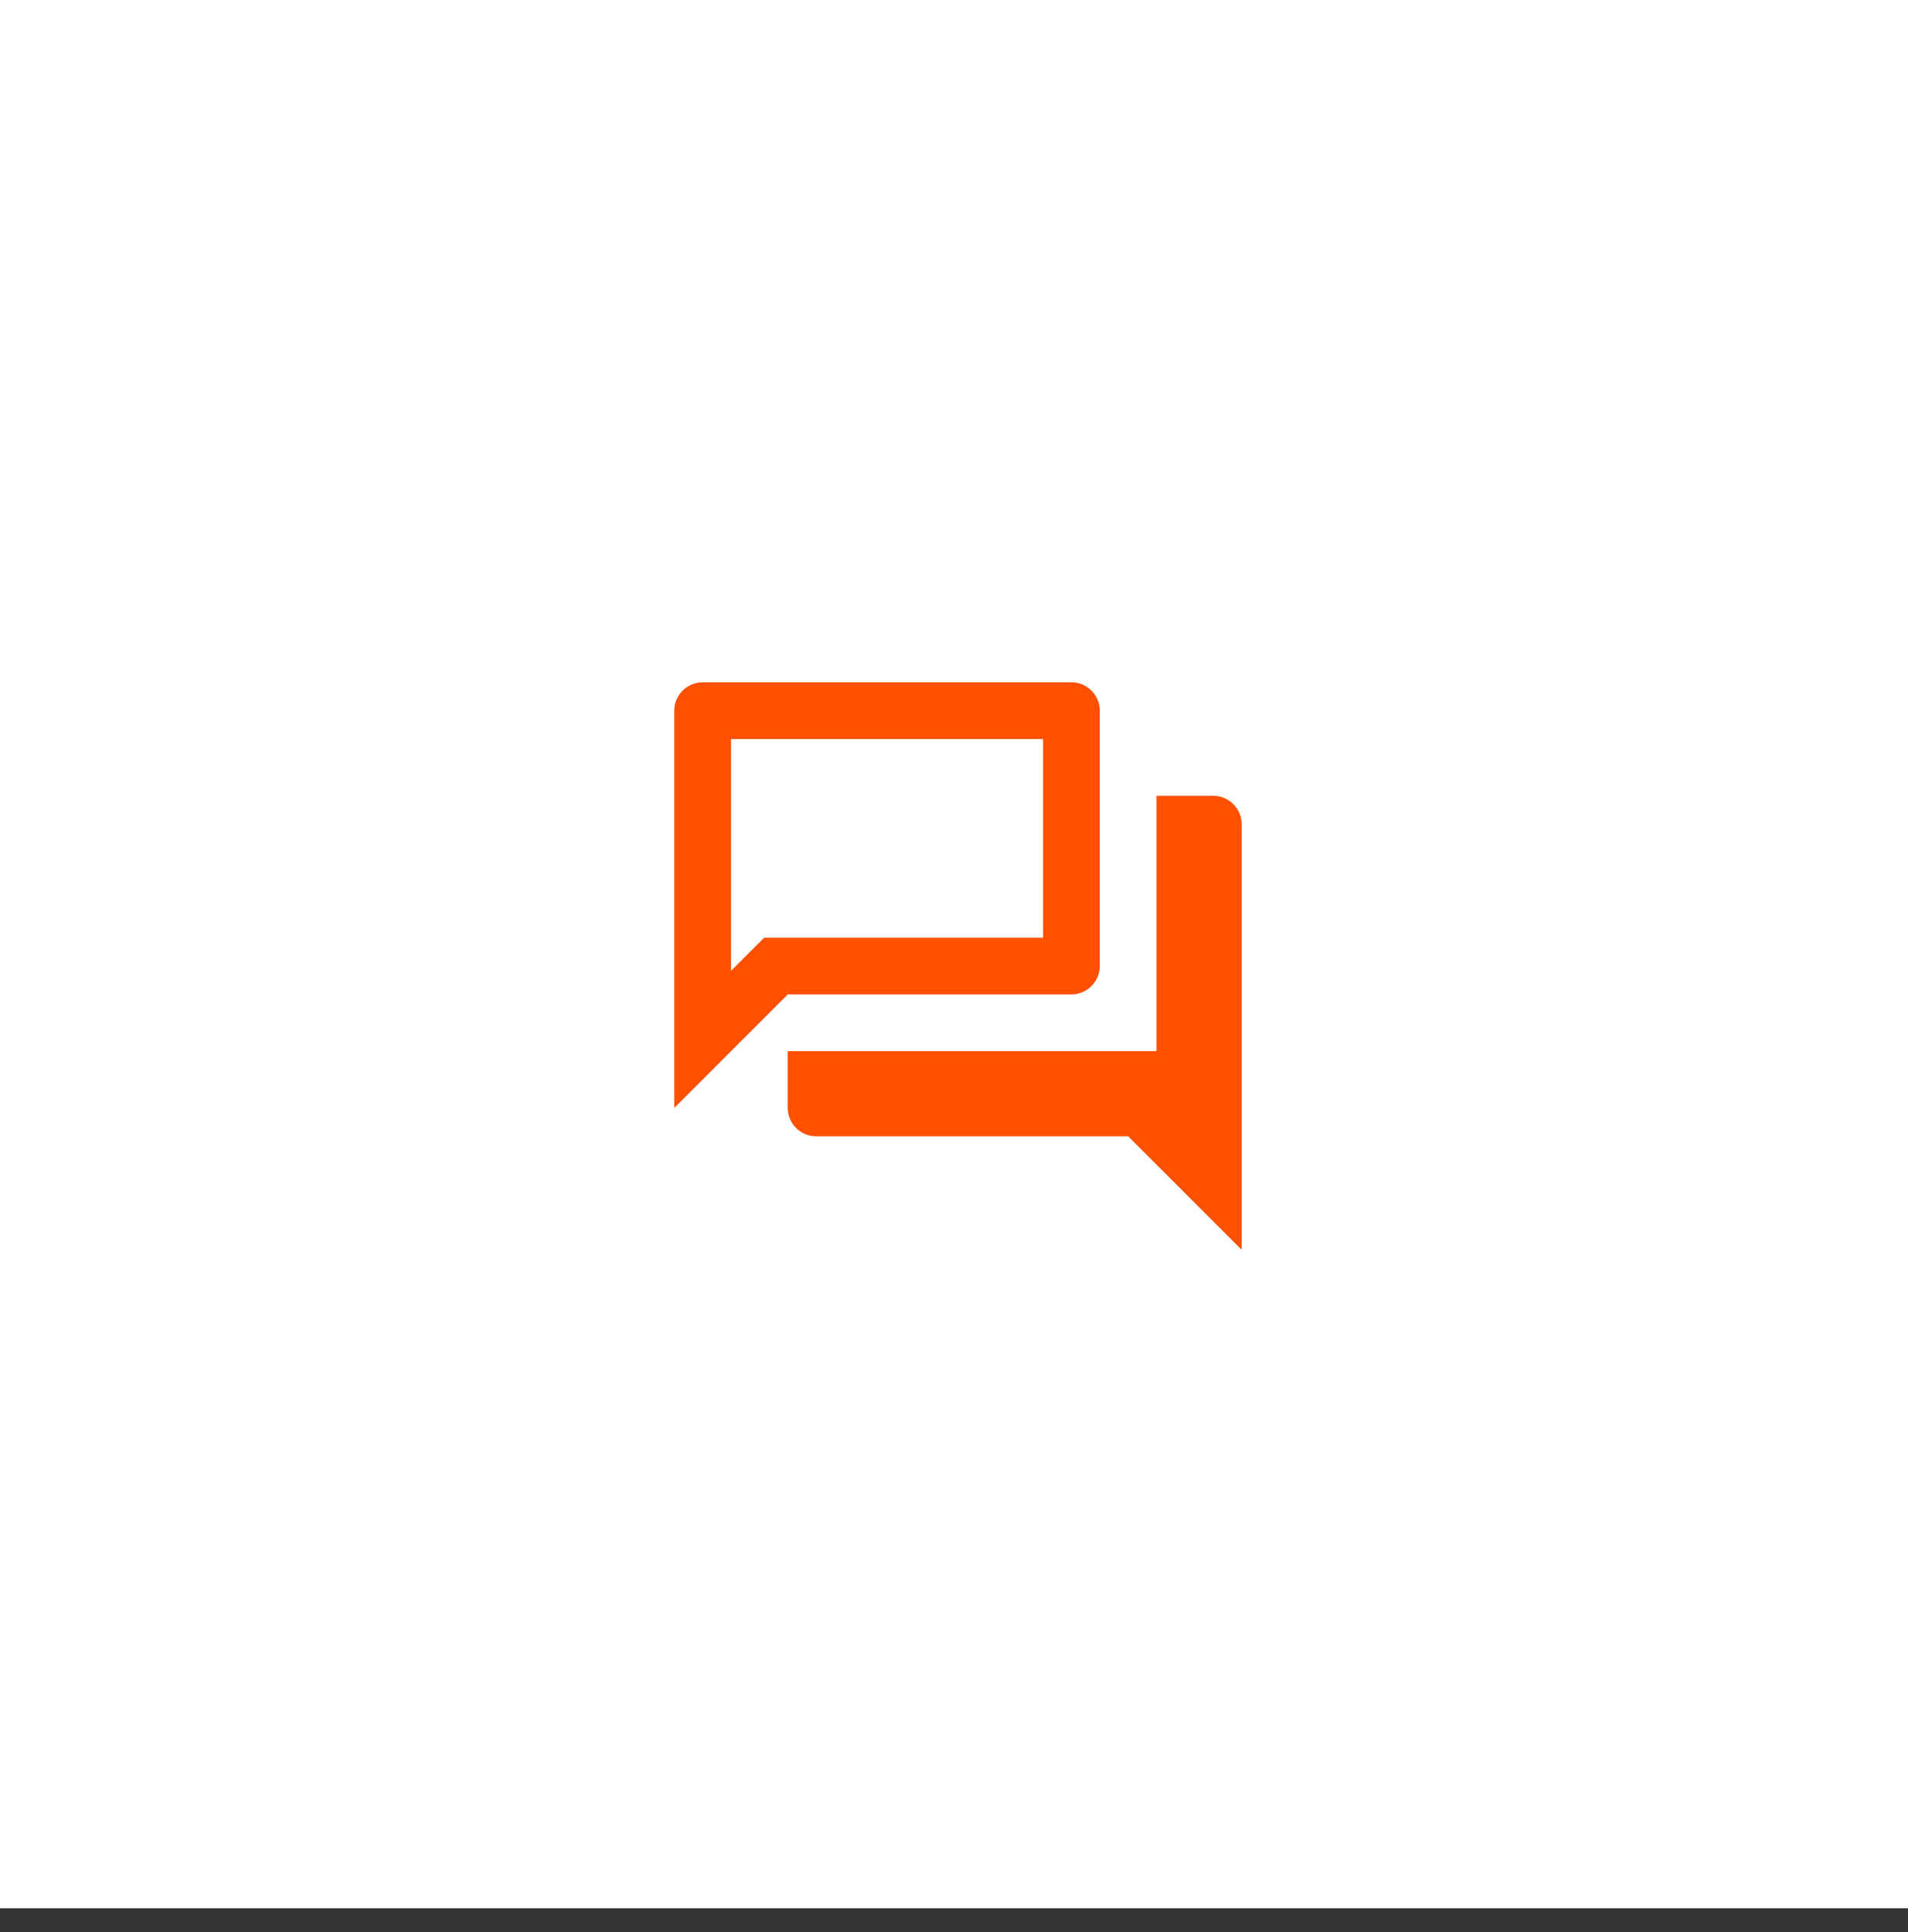 <svg width="241" height="244" viewBox="0 0 241 244" fill="none" xmlns="http://www.w3.org/2000/svg">
<rect x="0" y="0" width="241" height="244" fill="#333333" stroke="none"/>
<g clip-path="url(#clip0_111_770)">
<rect width="241" height="241" fill="white"/>
<rect width="241" height="241" fill="white" fill-opacity="0.2"/>
</g>
<g clip-path="url(#clip1_111_770)">
<mask id="mask0_111_770" style="mask-type:luminance" maskUnits="userSpaceOnUse" x="78" y="79" width="86" height="86">
<path d="M164 79H78V165H164V79Z" fill="white"/>
</mask>
<g mask="url(#mask0_111_770)">
<path d="M131.75 93.333V118.417H96.526L94.412 120.531L92.333 122.609V93.333H131.75ZM135.333 86.167H88.75C86.779 86.167 85.167 87.779 85.167 89.75V139.917L99.5 125.583H135.333C137.304 125.583 138.917 123.971 138.917 122V89.75C138.917 87.779 137.304 86.167 135.333 86.167ZM153.25 100.5H146.083V132.75H99.5V139.917C99.5 141.888 101.113 143.5 103.083 143.5H142.5L156.833 157.833V104.083C156.833 102.113 155.221 100.5 153.25 100.5Z" fill="#FF5000"/>
</g>
</g>
<defs>
<clipPath id="clip0_111_770">
<rect width="241" height="241" fill="white"/>
</clipPath>
<clipPath id="clip1_111_770">
<rect width="86" height="86" fill="white" transform="translate(78 79)"/>
</clipPath>
</defs>
</svg>
